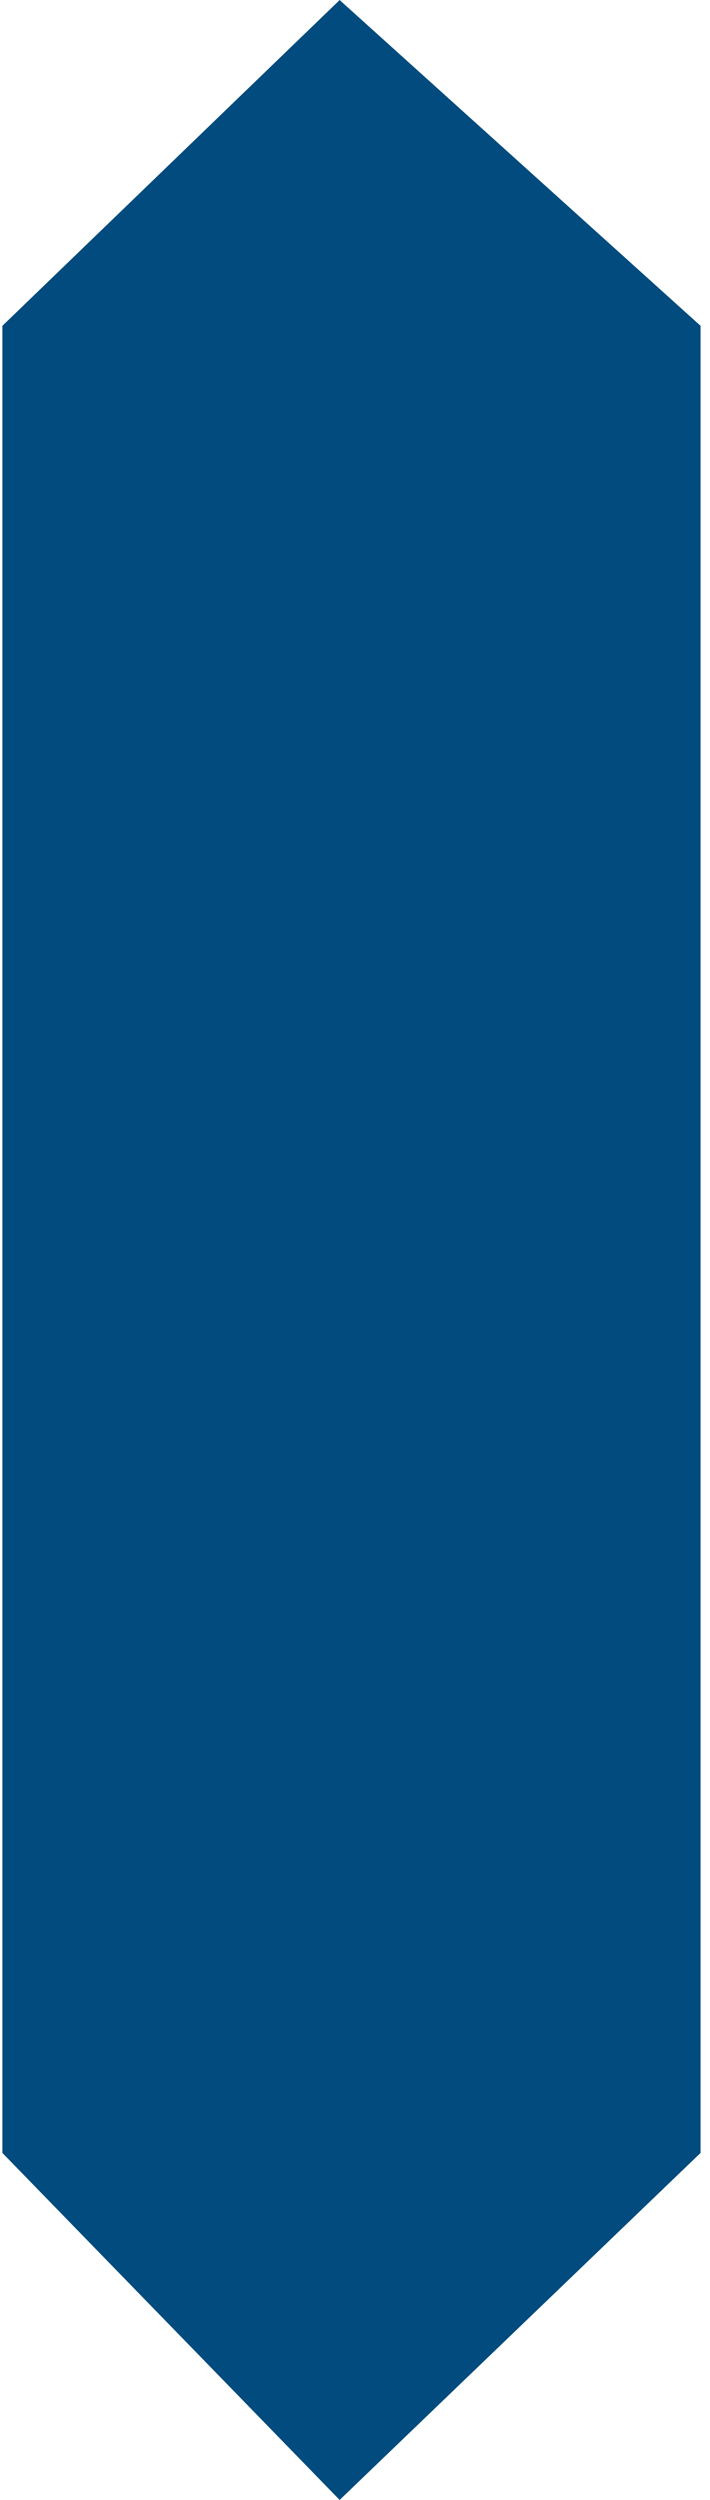 <svg width="60" height="211" viewBox="0 0 60 211" fill="none" xmlns="http://www.w3.org/2000/svg">
<path d="M0.202 27.5L28.702 0.004L59.202 27.5V181.715L28.702 211.004L0.202 181.715V27.5Z" fill="#014B7E"/>
</svg>
